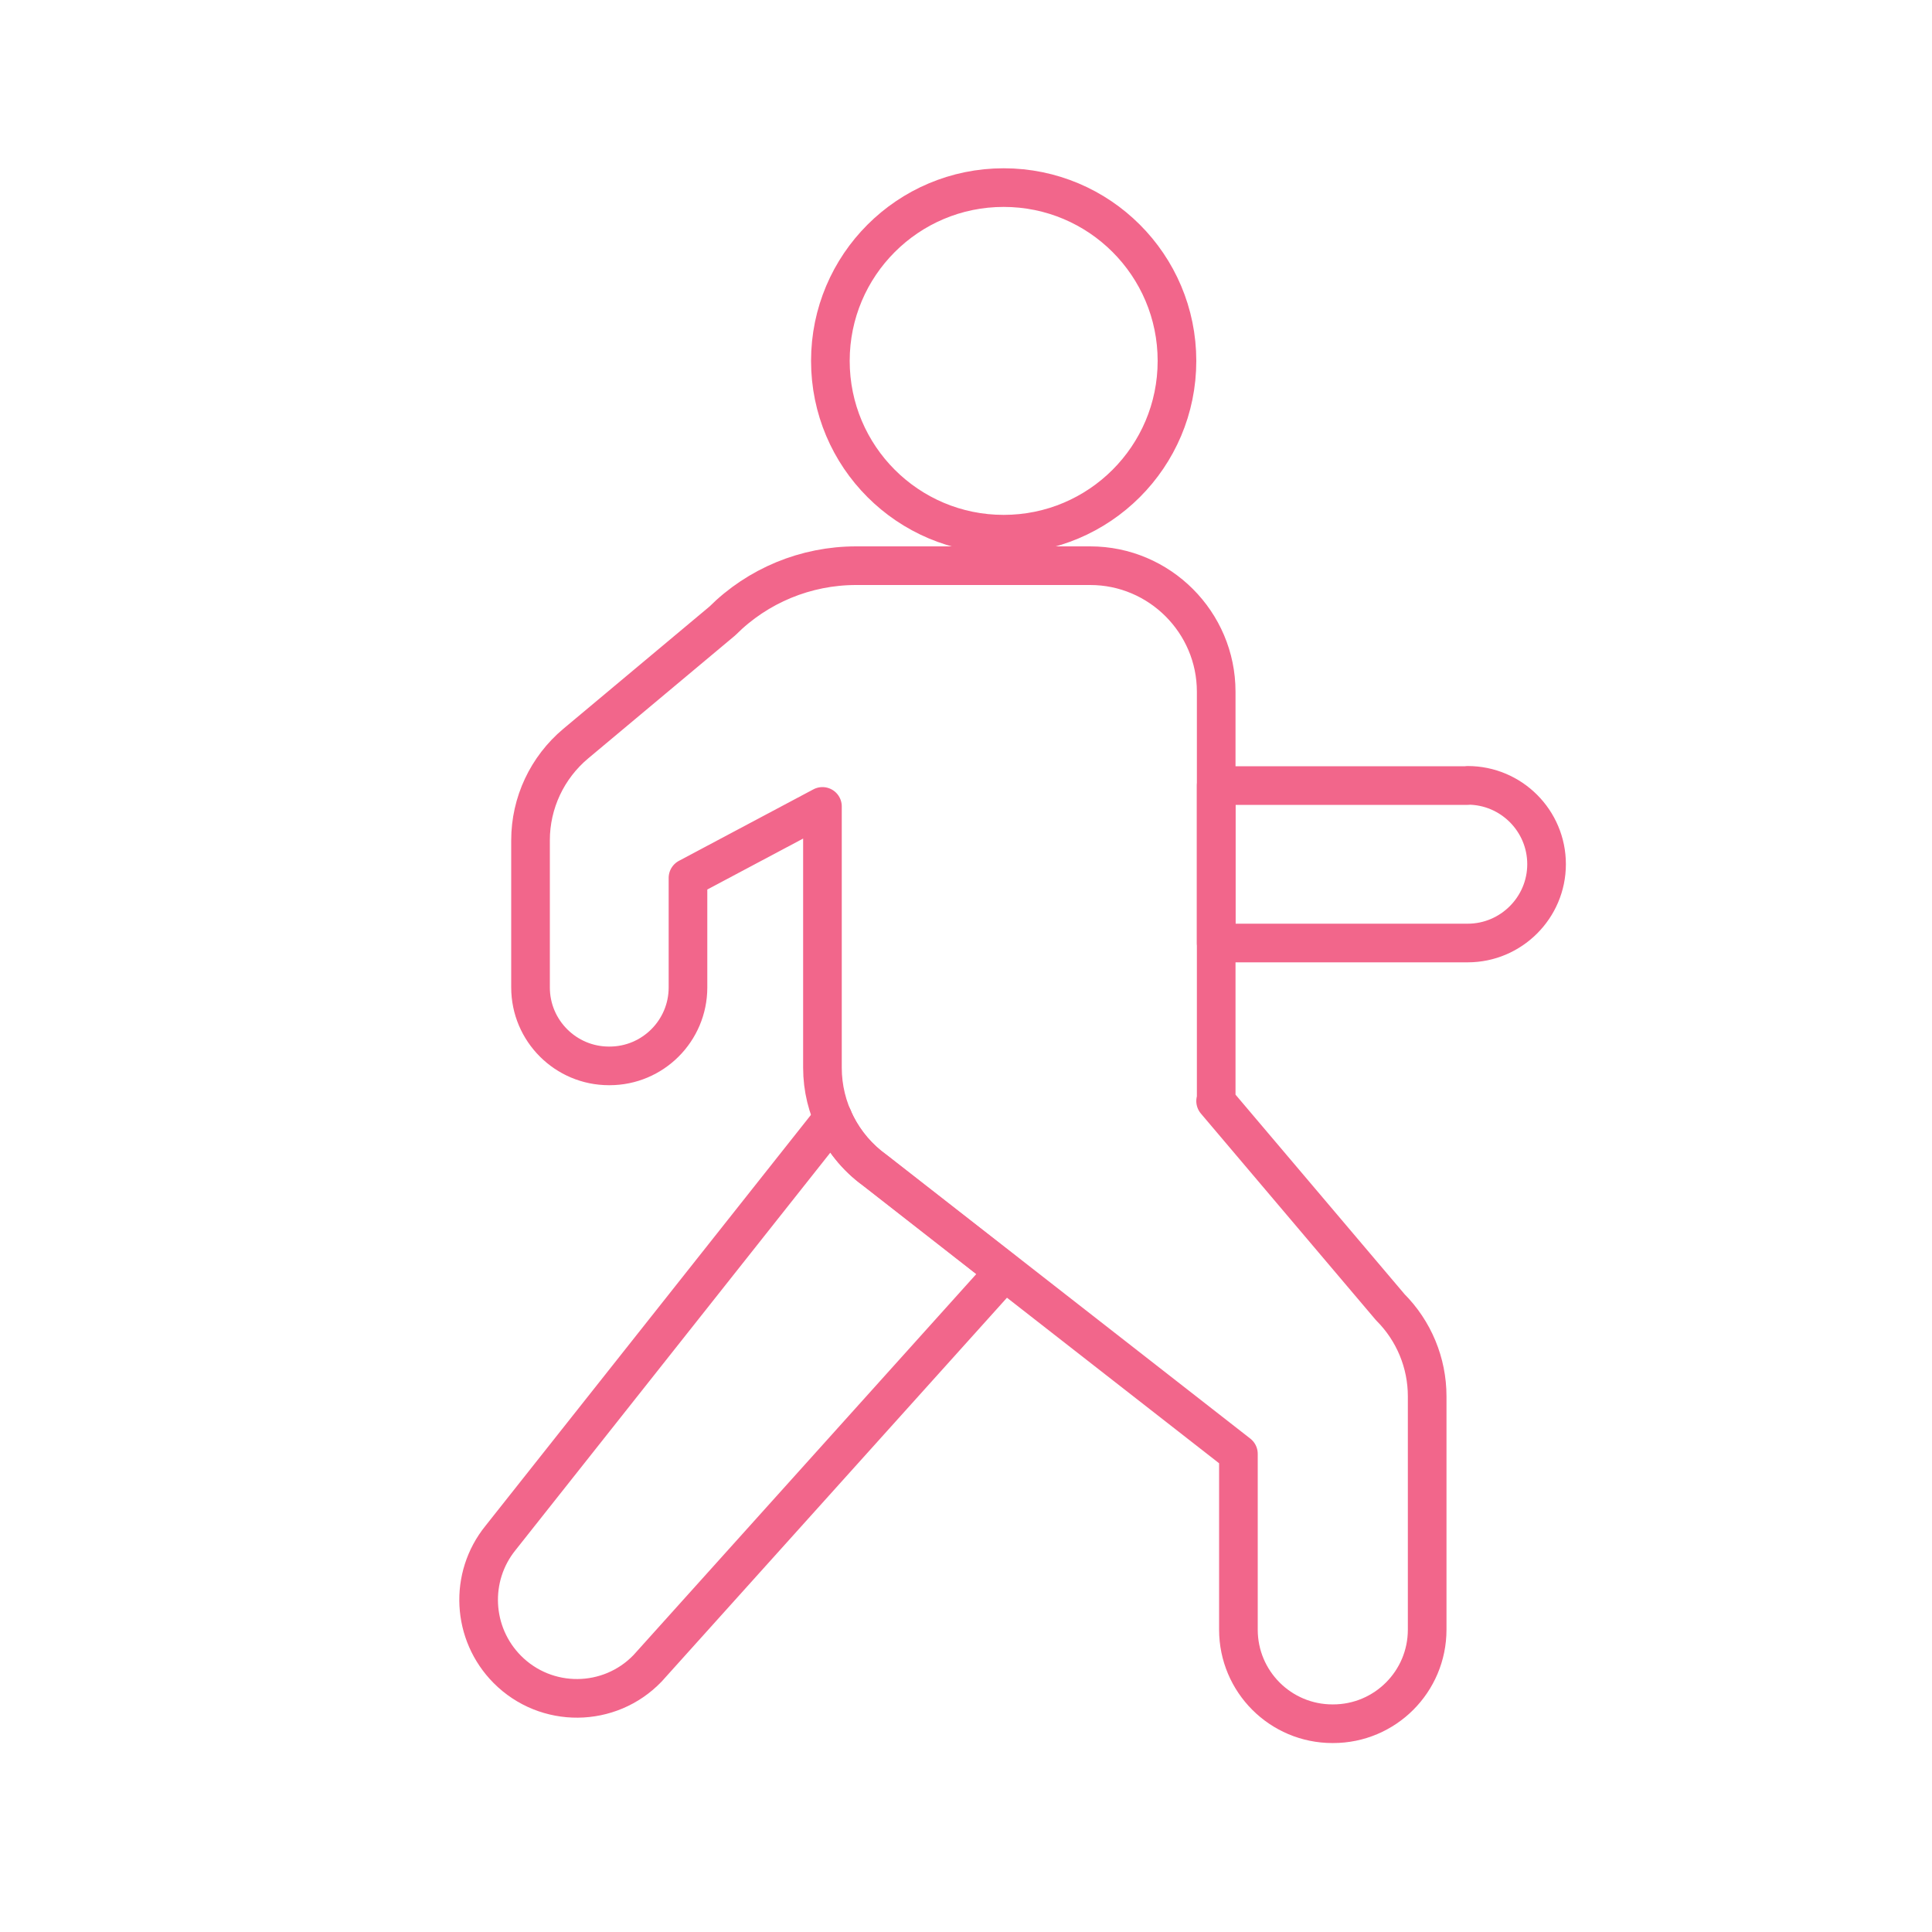<?xml version="1.0" encoding="UTF-8"?>
<svg xmlns="http://www.w3.org/2000/svg" viewBox="0 0 100 100">
  <defs>
    <style>
      .cls-1, .cls-2 {
        fill: none;
      }

      .cls-2 {
        stroke: #f2668b;
        stroke-linecap: round;
        stroke-linejoin: round;
        stroke-width: 2px;
      }
    </style>
  </defs>
  <g id="Bounding_box" data-name="Bounding box">
    <rect class="cls-1" x="1.11" width="99.03" height="99.03"/>
  </g>
  <g id="Icons">
    <g>
      <circle class="cls-2" cx="51.95" cy="18.68" r="8.97"/>
      <path class="cls-2" d="M75.97,40.66h-13.02v8.15h13.02c2.24,0,4.08-1.83,4.08-4.08s-1.83-4.08-4.08-4.08Z"/>
      <path class="cls-2" d="M44.31,29.28h12.12c3.59,0,6.52,2.93,6.52,6.52v21.19h-.03l9.04,10.67c1.22,1.22,1.91,2.88,1.91,4.61v12.08c0,2.69-2.18,4.87-4.87,4.87h-.03c-2.69,0-4.87-2.18-4.87-4.87v-9.1l-18.81-14.68c-1.71-1.23-2.72-3.2-2.72-5.3v-13.53l-6.96,3.7v5.67c0,2.24-1.82,4.06-4.06,4.06h-.03c-2.24,0-4.06-1.82-4.06-4.06v-7.62c0-1.93.86-3.76,2.34-5l7.59-6.35c1.83-1.83,4.32-2.86,6.92-2.86Z"/>
      <path class="cls-2" d="M43.12,57.87l-17.21,21.73c-1.64,2.02-1.49,4.96.35,6.81h0c2.01,2.02,5.29,1.99,7.26-.06l18.47-20.53-6.71-5.24c-.97-.7-1.71-1.64-2.17-2.71Z"/>
    </g>
  </g>
</svg>